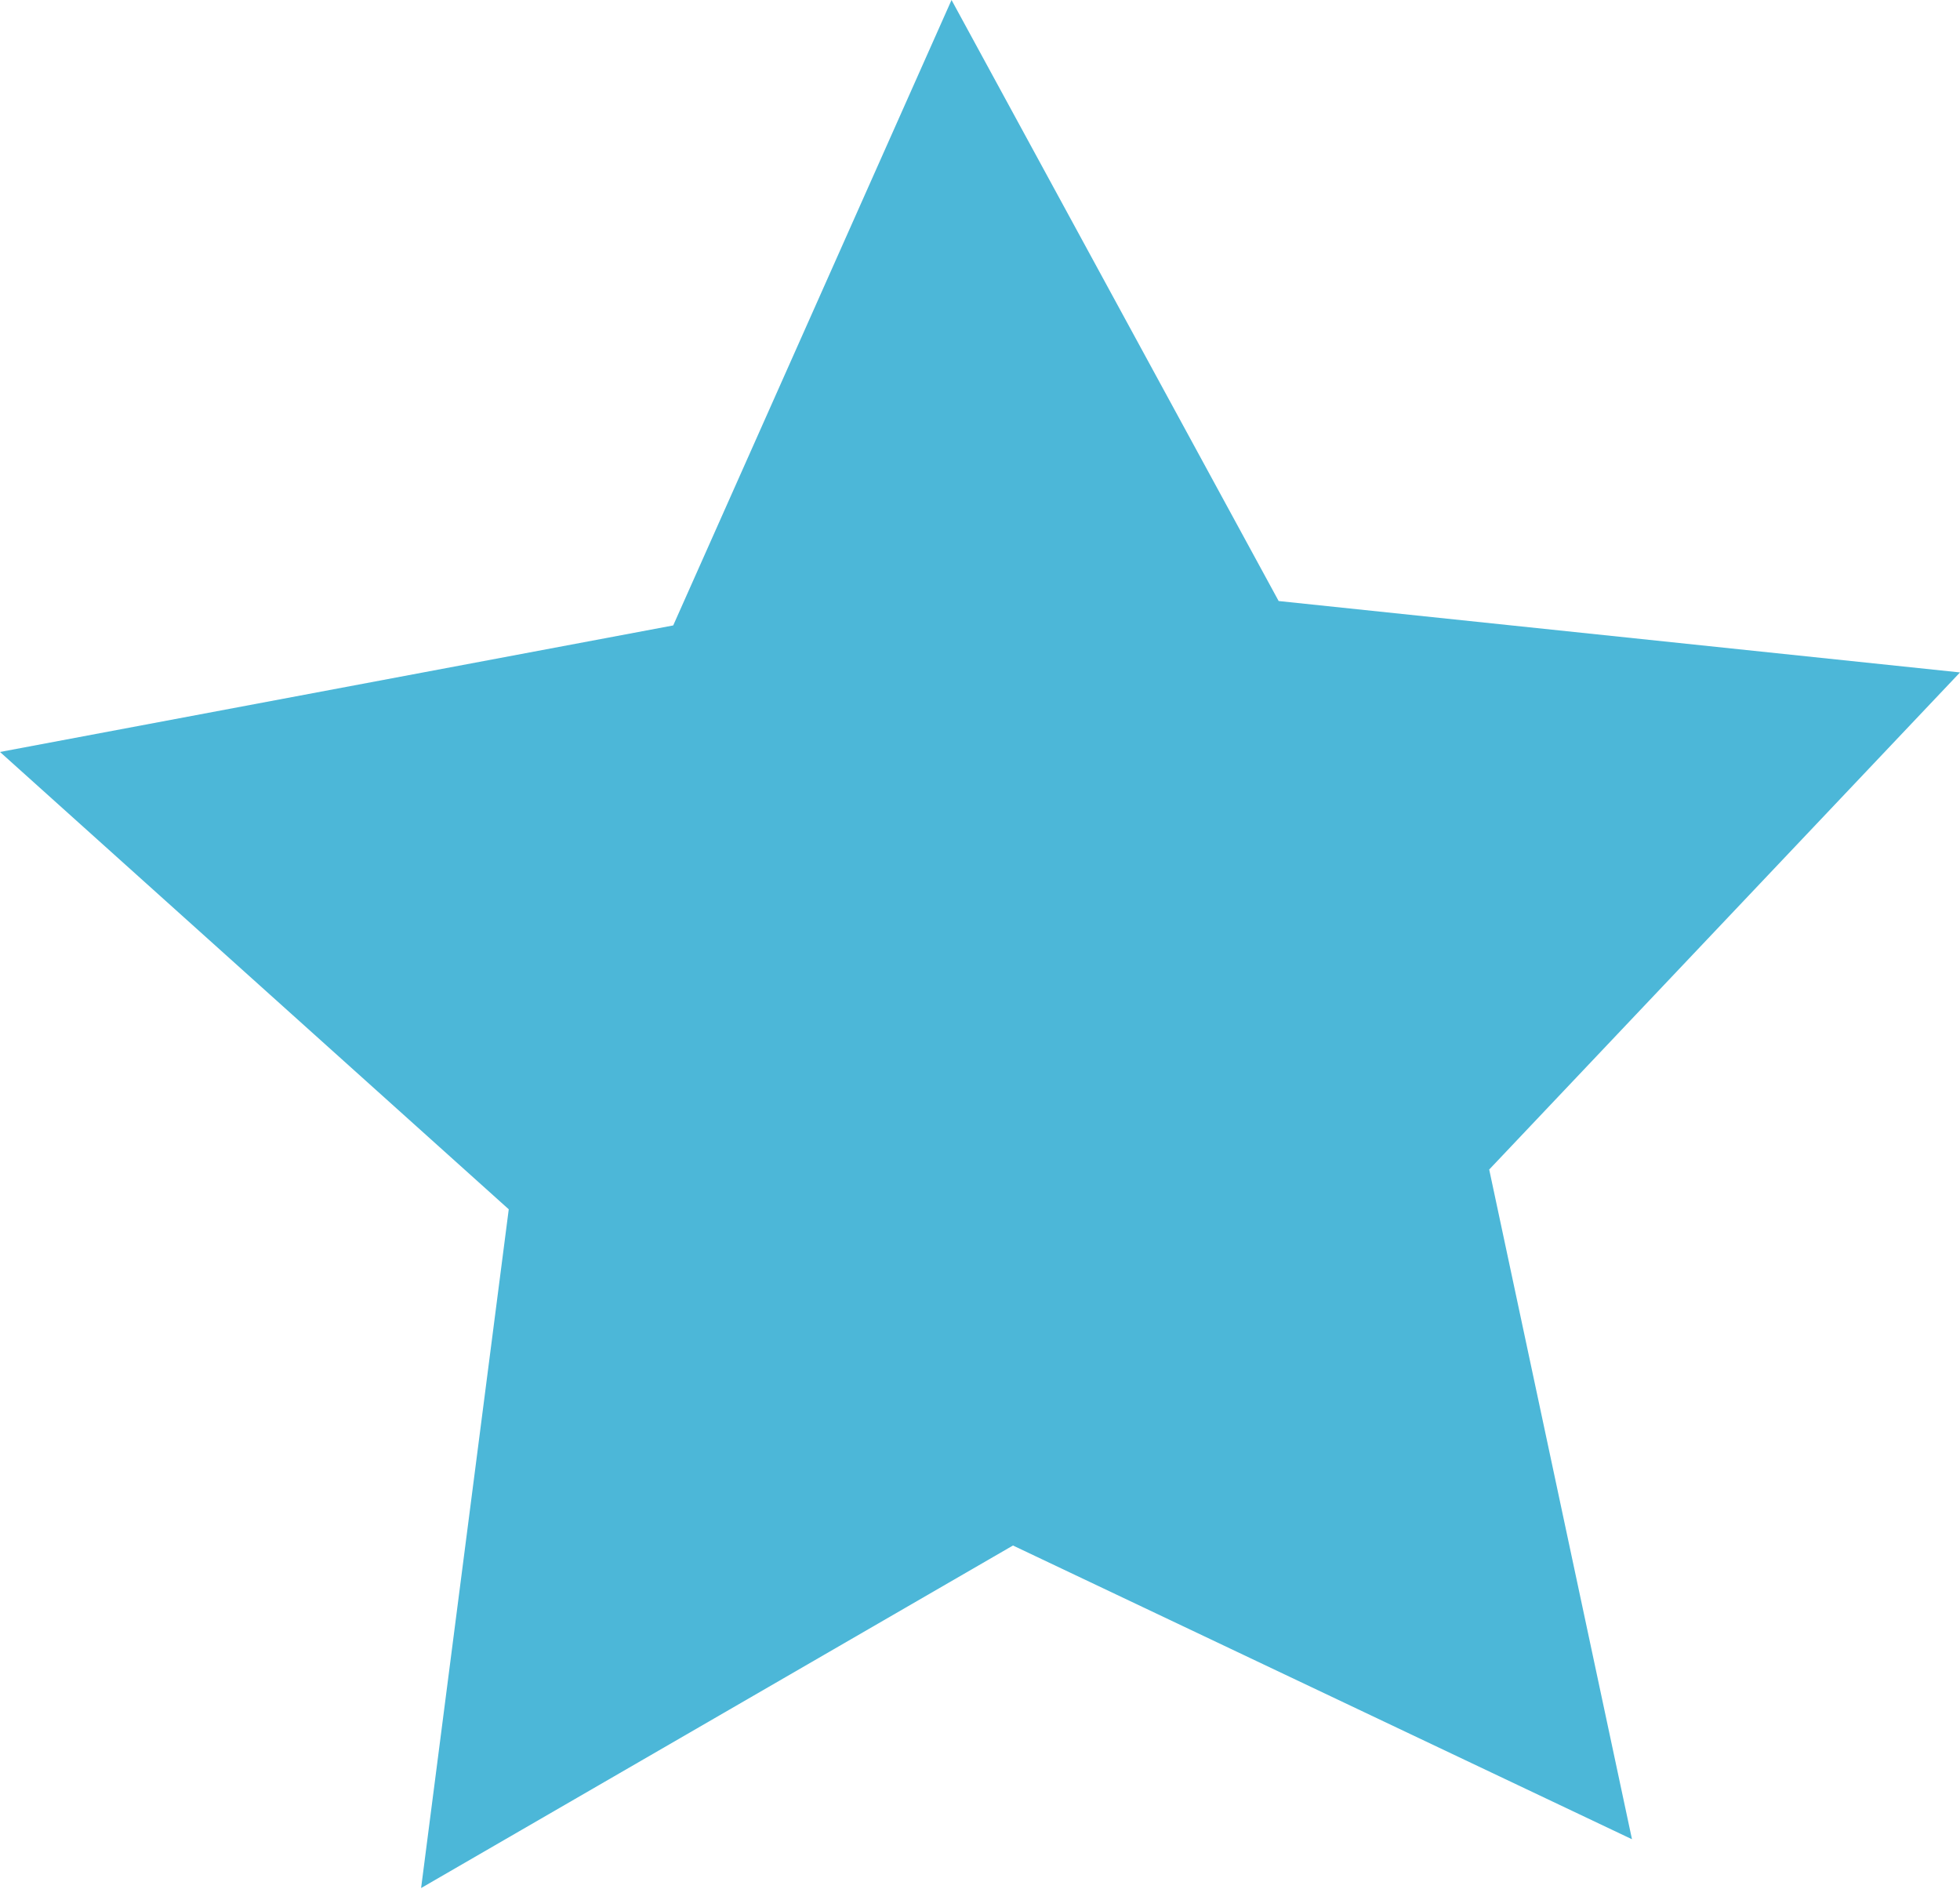 <svg id="Capa_1" data-name="Capa 1" xmlns="http://www.w3.org/2000/svg" viewBox="0 0 21.69 20.9"><defs><style>.cls-1{fill:#4cb7d8;}</style></defs><polygon class="cls-1" points="0 8.32 7.45 6.92 10.53 0 14.15 6.65 21.69 7.44 16.48 12.94 18.06 20.35 11.21 17.1 4.66 20.89 5.63 13.38 0 8.32"/></svg>